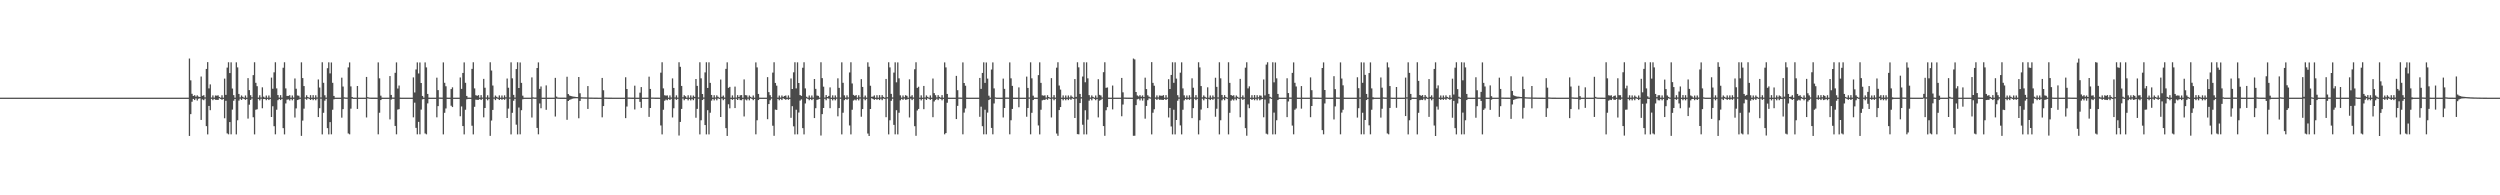 <?xml version="1.0" encoding="UTF-8"?>
<svg xmlns="http://www.w3.org/2000/svg" width="1920" height="150">
  <path d="M0 75.000h1v1.000H0zM1 75.000h1v1.000H1zM2 75.000h1v1.000H2zM3 75.000h1v1.000H3zM4 75.000h1v1.000H4zM5 75.000h1v1.000H5zM6 75.000h1v1.000H6zM7 75.000h1v1.000H7zM8 75.000h1v1.000H8zM9 75.000h1v1.000H9zM10 75.000h1v1.000H10zM11 75.000h1v1.000H11zM12 75.000h1v1.000H12zM13 75.000h1v1.000H13zM14 75.000h1v1.000H14zM15 75.000h1v1.000H15zM16 75.000h1v1.000H16zM17 75.000h1v1.000H17zM18 75.000h1v1.000H18zM19 75.000h1v1.000H19zM20 75.000h1v1.000H20zM21 75.000h1v1.000H21zM22 75.000h1v1.000H22zM23 75.000h1v1.000H23zM24 75.000h1v1.000H24zM25 75.000h1v1.000H25zM26 75.000h1v1.000H26zM27 75.000h1v1.000H27zM28 75.000h1v1.000H28zM29 75.000h1v1.000H29zM30 75.000h1v1.000H30zM31 75.000h1v1.000H31zM32 75.000h1v1.000H32zM33 75.000h1v1.000H33zM34 75.000h1v1.000H34zM35 75.000h1v1.000H35zM36 75.000h1v1.000H36zM37 75.000h1v1.000H37zM38 75.000h1v1.000H38zM39 75.000h1v1.000H39zM40 75.000h1v1.000H40zM41 75.000h1v1.000H41zM42 75.000h1v1.000H42zM43 75.000h1v1.000H43zM44 75.000h1v1.000H44zM45 75.000h1v1.000H45zM46 75.000h1v1.000H46zM47 75.000h1v1.000H47zM48 75.000h1v1.000H48zM49 75.000h1v1.000H49zM50 75.000h1v1.000H50zM51 75.000h1v1.000H51zM52 75.000h1v1.000H52zM53 75.000h1v1.000H53zM54 75.000h1v1.000H54zM55 75.000h1v1.000H55zM56 75.000h1v1.000H56zM57 75.000h1v1.000H57zM58 75.000h1v1.000H58zM59 75.000h1v1.000H59zM60 75.000h1v1.000H60zM61 75.000h1v1.000H61zM62 75.000h1v1.000H62zM63 75.000h1v1.000H63zM64 75.000h1v1.000H64zM65 75.000h1v1.000H65zM66 75.000h1v1.000H66zM67 75.000h1v1.000H67zM68 75.000h1v1.000H68zM69 75.000h1v1.000H69zM70 75.000h1v1.000H70zM71 75.000h1v1.000H71zM72 75.000h1v1.000H72zM73 75.000h1v1.000H73zM74 75.000h1v1.000H74zM75 75.000h1v1.000H75zM76 75.000h1v1.000H76zM77 75.000h1v1.000H77zM78 75.000h1v1.000H78zM79 75.000h1v1.000H79zM80 75.000h1v1.000H80zM81 75.000h1v1.000H81zM82 75.000h1v1.000H82zM83 75.000h1v1.000H83zM84 75.000h1v1.000H84zM85 75.000h1v1.000H85zM86 75.000h1v1.000H86zM87 75.000h1v1.000H87zM88 75.000h1v1.000H88zM89 75.000h1v1.000H89zM90 75.000h1v1.000H90zM91 75.000h1v1.000H91zM92 75.000h1v1.000H92zM93 75.000h1v1.000H93zM94 75.000h1v1.000H94zM95 75.000h1v1.000H95zM96 75.000h1v1.000H96zM97 75.000h1v1.000H97zM98 75.000h1v1.000H98zM99 75.000h1v1.000H99zM100 75.000h1v1.000H100zM101 75.000h1v1.000H101zM102 75.000h1v1.000H102zM103 75.000h1v1.000H103zM104 75.000h1v1.000H104zM105 75.000h1v1.000H105zM106 75.000h1v1.000H106zM107 75.000h1v1.000H107zM108 75.000h1v1.000H108zM109 75.000h1v1.000H109zM110 75.000h1v1.000H110zM111 75.000h1v1.000H111zM112 75.000h1v1.000H112zM113 75.000h1v1.000H113zM114 75.000h1v1.000H114zM115 75.000h1v1.000H115zM116 75.000h1v1.000H116zM117 75.000h1v1.000H117zM118 75.000h1v1.000H118zM119 75.000h1v1.000H119zM120 75.000h1v1.000H120zM121 75.000h1v1.000H121zM122 75.000h1v1.000H122zM123 75.000h1v1.000H123zM124 75.000h1v1.000H124zM125 75.000h1v1.000H125zM126 75.000h1v1.000H126zM127 75.000h1v1.000H127zM128 75.000h1v1.000H128zM129 75.000h1v1.000H129zM130 75.000h1v1.000H130zM131 75.000h1v1.000H131zM132 75.000h1v1.000H132zM133 75.000h1v1.000H133zM134 75.000h1v1.000H134zM135 75.000h1v1.000H135zM136 75.000h1v1.000H136zM137 75.000h1v1.000H137zM138 75.000h1v1.000H138zM139 75.000h1v1.000H139zM140 75.000h1v1.000H140zM141 75.000h1v1.000H141zM142 75.000h1v1.000H142zM143 75.000h1v1.000H143zM144 75.000h1v1.000H144zM145 44.947h1v59.470H145zM146 61.679h1v25.960H146zM147 72.025h1v6.106H147zM148 73.689h1v2.268H148zM149 73.135h1v3.733H149zM150 74.204h1v1.392H150zM151 73.211h1v3.989H151zM152 74.187h1v1.629H152zM153 74.516h1v1.000H153zM154 58.757h1v33.367H154zM155 73.566h1v2.776H155zM156 73.094h1v3.862H156zM157 74.756h1v1.000H157zM158 52.965h1v43.918H158zM159 47.700h1v55.535H159zM160 67.894h1v13.447H160zM161 64.809h1v19.830H161zM162 74.887h1v1.000H162zM163 73.246h1v3.705H163zM164 74.933h1v1.000H164zM165 73.323h1v3.348H165zM166 73.484h1v3.210H166zM167 73.226h1v3.548H167zM168 74.458h1v1.081H168zM169 74.987h1v1.000H169zM170 73.160h1v3.471H170zM171 74.994h1v1.000H171zM172 60.361h1v30.468H172zM173 72.847h1v4.575H173zM174 51.936h1v50.521H174zM175 47.798h1v55.388H175zM176 56.112h1v37.622H176zM177 47.887h1v55.282H177zM178 68.002h1v16.156H178zM179 73.057h1v4.300H179zM180 74.984h1v1.000H180zM181 47.853h1v55.352H181zM182 51.758h1v40.608H182zM183 72.138h1v5.123H183zM184 74.778h1v1.000H184zM185 73.313h1v3.451H185zM186 74.318h1v1.297H186zM187 74.999h1v1.000H187zM188 73.298h1v3.394H188zM189 74.999h1v1.000H189zM190 60.023h1v31.065H190zM191 69.213h1v11.193H191zM192 73.098h1v3.634H192zM193 74.676h1v1.000H193zM194 57.706h1v32.343H194zM195 47.832h1v55.386H195zM196 63.614h1v20.684H196zM197 66.211h1v17.681H197zM198 74.978h1v1.000H198zM199 73.149h1v3.940H199zM200 74.853h1v1.000H200zM201 67.059h1v16.114H201zM202 74.252h1v1.830H202zM203 74.993h1v1.000H203zM204 73.370h1v3.608H204zM205 74.998h1v1.000H205zM206 73.325h1v3.514H206zM207 74.999h1v1.000H207zM208 59.579h1v30.291H208zM209 68.150h1v13.475H209zM210 55.574h1v41.335H210zM211 47.830h1v55.337H211zM212 67.908h1v16.371H212zM213 73.002h1v3.928H213zM214 74.966h1v1.000H214zM215 73.055h1v3.796H215zM216 74.951h1v1.000H216zM217 51.997h1v46.391H217zM218 47.818h1v55.399H218zM219 67.912h1v11.530H219zM220 73.689h1v2.847H220zM221 73.623h1v2.709H221zM222 73.134h1v4.019H222zM223 74.999h1v1.000H223zM224 73.310h1v3.730H224zM225 74.931h1v1.000H225zM226 60.258h1v29.988H226zM227 68.150h1v15.081H227zM228 73.320h1v3.533H228zM229 73.515h1v2.930H229zM230 74.941h1v1.000H230zM231 47.855h1v56.469H231zM232 59.967h1v32.671H232zM233 66.077h1v17.400H233zM234 74.853h1v1.000H234zM235 73.176h1v3.437H235zM236 74.483h1v1.028H236zM237 74.995h1v1.000H237zM238 73.058h1v3.758H238zM239 74.998h1v1.000H239zM240 73.057h1v3.903H240zM241 74.999h1v1.000H241zM242 73.142h1v3.879H242zM243 74.838h1v1.000H243zM244 61.016h1v28.912H244zM245 67.240h1v15.866H245zM246 74.821h1v1.000H246zM247 47.836h1v55.380H247zM248 63.601h1v23.032H248zM249 73.179h1v4.127H249zM250 74.946h1v1.000H250zM251 52.353h1v46.062H251zM252 47.853h1v55.343H252zM253 56.382h1v37.425H253zM254 47.966h1v55.202H254zM255 63.612h1v20.660H255zM256 73.688h1v2.614H256zM257 74.990h1v1.000H257zM258 74.999h1v1.000H258zM259 74.998h1v1.000H259zM260 74.999h1v1.000H260zM261 74.999h1v1.000H261zM262 59.660h1v30.697H262zM263 66.441h1v17.378H263zM264 74.754h1v1.000H264zM265 74.900h1v1.000H265zM266 74.943h1v1.000H266zM267 51.756h1v50.756H267zM268 47.918h1v55.259H268zM269 66.354h1v17.107H269zM270 74.493h1v1.298H270zM271 74.989h1v1.000H271zM272 74.993h1v1.000H272zM273 74.994h1v1.000H273zM274 66.042h1v17.626H274zM275 74.989h1v1.000H275zM276 74.993h1v1.000H276zM277 74.996h1v1.000H277zM278 74.998h1v1.000H278zM279 74.999h1v1.000H279zM280 74.999h1v1.000H280zM281 59.101h1v31.116H281zM282 74.603h1v1.000H282zM283 74.899h1v1.000H283zM284 74.939h1v1.000H284zM285 74.964h1v1.000H285zM286 74.971h1v1.000H286zM287 74.981h1v1.000H287zM288 74.981h1v1.000H288zM289 74.988h1v1.000H289zM290 47.914h1v55.260H290zM291 60.168h1v26.434H291zM292 73.484h1v3.356H292zM293 74.983h1v1.000H293zM294 74.998h1v1.000H294zM295 74.999h1v1.000H295zM296 74.999h1v1.000H296zM297 74.999h1v1.000H297zM298 74.999h1v1.000H298zM299 58.437h1v33.272H299zM300 72.928h1v3.520H300zM301 74.889h1v1.000H301zM302 74.906h1v1.000H302zM303 55.888h1v40.852H303zM304 47.906h1v55.262H304zM305 68.006h1v16.163H305zM306 65.663h1v18.142H306zM307 74.977h1v1.000H307zM308 74.992h1v1.000H308zM309 74.993h1v1.000H309zM310 74.996h1v1.000H310zM311 74.997h1v1.000H311zM312 74.998h1v1.000H312zM313 74.998h1v1.000H313zM314 74.999h1v1.000H314zM315 74.999h1v1.000H315zM316 74.999h1v1.000H316zM317 59.444h1v30.692H317zM318 71.035h1v7.794H318zM319 53.338h1v44.888H319zM320 47.901h1v55.278H320zM321 56.398h1v37.211H321zM322 47.952h1v55.208H322zM323 63.755h1v20.405H323zM324 73.680h1v2.619H324zM325 74.981h1v1.000H325zM326 47.925h1v54.578H326zM327 51.763h1v51.409H327zM328 72.138h1v7.285H328zM329 74.971h1v1.000H329zM330 74.997h1v1.000H330zM331 74.999h1v1.000H331zM332 74.999h1v1.000H332zM333 74.999h1v1.000H333zM334 74.999h1v1.000H334zM335 59.645h1v30.478H335zM336 69.243h1v12.263H336zM337 74.899h1v1.000H337zM338 74.921h1v1.000H338zM339 74.955h1v1.000H339zM340 47.914h1v55.284H340zM341 63.611h1v23.011H341zM342 66.228h1v17.062H342zM343 74.971h1v1.000H343zM344 74.990h1v1.000H344zM345 74.993h1v1.000H345zM346 68.421h1v12.777H346zM347 67.048h1v15.171H347zM348 74.993h1v1.000H348zM349 74.996h1v1.000H349zM350 74.997h1v1.000H350zM351 74.999h1v1.000H351zM352 74.999h1v1.000H352zM353 59.481h1v29.808H353zM354 68.250h1v13.498H354zM355 56.032h1v40.809H355zM356 47.898h1v55.295H356zM357 63.607h1v20.690H357zM358 73.678h1v2.634H358zM359 74.962h1v1.000H359zM360 74.973h1v1.000H360zM361 74.985h1v1.000H361zM362 52.882h1v43.689H362zM363 47.841h1v55.377H363zM364 67.912h1v14.124H364zM365 73.108h1v3.420H365zM366 73.588h1v3.086H366zM367 73.085h1v3.636H367zM368 74.999h1v1.000H368zM369 73.052h1v3.773H369zM370 74.881h1v1.000H370zM371 60.556h1v29.548H371zM372 67.368h1v15.562H372zM373 74.861h1v1.000H373zM374 73.162h1v3.901H374zM375 74.946h1v1.000H375zM376 47.835h1v56.536H376zM377 54.162h1v38.431H377zM378 65.663h1v18.753H378zM379 74.829h1v1.000H379zM380 73.351h1v3.574H380zM381 74.322h1v1.282H381zM382 74.995h1v1.000H382zM383 73.283h1v3.503H383zM384 74.997h1v1.000H384zM385 73.332h1v3.327H385zM386 74.957h1v1.000H386zM387 73.216h1v3.428H387zM388 74.716h1v1.000H388zM389 60.313h1v30.287H389zM390 67.375h1v16.008H390zM391 74.836h1v1.000H391zM392 47.852h1v55.356H392zM393 60.139h1v26.478H393zM394 72.881h1v4.460H394zM395 74.909h1v1.000H395zM396 53.045h1v42.722H396zM397 47.827h1v55.368H397zM398 67.565h1v14.994H398zM399 47.969h1v55.196H399zM400 63.620h1v21.009H400zM401 73.483h1v2.816H401zM402 74.988h1v1.000H402zM403 74.999h1v1.000H403zM404 74.999h1v1.000H404zM405 74.999h1v1.000H405zM406 74.999h1v1.000H406zM407 75.000h1v1.000H407zM408 59.439h1v30.852H408zM409 74.758h1v1.000H409zM410 74.895h1v1.000H410zM411 74.932h1v1.000H411zM412 52.210h1v46.042H412zM413 47.914h1v55.270H413zM414 68.248h1v11.200H414zM415 66.424h1v16.730H415zM416 74.987h1v1.000H416zM417 74.992h1v1.000H417zM418 74.995h1v1.000H418zM419 65.593h1v18.754H419zM420 74.989h1v1.000H420zM421 74.993h1v1.000H421zM422 74.996h1v1.000H422zM423 74.998h1v1.000H423zM424 74.999h1v1.000H424zM425 74.999h1v1.000H425zM426 59.795h1v29.725H426zM427 74.212h1v1.568H427zM428 74.893h1v1.000H428zM429 74.933h1v1.000H429zM430 74.961h1v1.000H430zM431 74.973h1v1.000H431zM432 74.978h1v1.000H432zM433 74.983h1v1.000H433zM434 74.987h1v1.000H434zM435 58.946h1v33.053H435zM436 72.261h1v5.299H436zM437 73.386h1v3.299H437zM438 73.704h1v2.575H438zM439 74.047h1v1.796H439zM440 74.213h1v1.414H440zM441 74.304h1v1.216H441zM442 74.472h1v1.000H442zM443 74.525h1v1.000H443zM444 59.145h1v31.666H444zM445 71.644h1v5.890H445zM446 74.704h1v1.000H446zM447 74.750h1v1.000H447zM448 74.801h1v1.000H448zM449 74.824h1v1.000H449zM450 74.841h1v1.000H450zM451 66.075h1v17.589H451zM452 74.899h1v1.000H452zM453 74.916h1v1.000H453zM454 74.932h1v1.000H454zM455 74.948h1v1.000H455zM456 74.960h1v1.000H456zM457 74.971h1v1.000H457zM458 74.979h1v1.000H458zM459 74.986h1v1.000H459zM460 74.991h1v1.000H460zM461 74.994h1v1.000H461zM462 59.870h1v30.254H462zM463 69.309h1v12.136H463zM464 74.892h1v1.000H464zM465 74.908h1v1.000H465zM466 74.944h1v1.000H466zM467 74.964h1v1.000H467zM468 74.977h1v1.000H468zM469 74.982h1v1.000H469zM470 74.988h1v1.000H470zM471 74.993h1v1.000H471zM472 74.994h1v1.000H472zM473 74.996h1v1.000H473zM474 74.996h1v1.000H474zM475 74.998h1v1.000H475zM476 74.998h1v1.000H476zM477 74.999h1v1.000H477zM478 74.999h1v1.000H478zM479 74.999h1v1.000H479zM480 59.362h1v31.387H480zM481 68.339h1v13.472H481zM482 74.891h1v1.000H482zM483 74.923h1v1.000H483zM484 74.944h1v1.000H484zM485 74.969h1v1.000H485zM486 74.970h1v1.000H486zM487 65.818h1v18.265H487zM488 74.987h1v1.000H488zM489 74.989h1v1.000H489zM490 74.992h1v1.000H490zM491 71.155h1v7.060H491zM492 66.892h1v15.967H492zM493 74.991h1v1.000H493zM494 74.995h1v1.000H494zM495 74.997h1v1.000H495zM496 74.998h1v1.000H496zM497 74.999h1v1.000H497zM498 58.889h1v30.861H498zM499 68.319h1v14.641H499zM500 74.885h1v1.000H500zM501 74.897h1v1.000H501zM502 74.946h1v1.000H502zM503 74.960h1v1.000H503zM504 74.966h1v1.000H504zM505 74.979h1v1.000H505zM506 74.986h1v1.000H506zM507 55.819h1v40.557H507zM508 47.833h1v55.376H508zM509 67.910h1v16.370H509zM510 73.166h1v4.182H510zM511 73.412h1v3.073H511zM512 73.257h1v3.738H512zM513 74.991h1v1.000H513zM514 73.280h1v3.513H514zM515 74.856h1v1.000H515zM516 60.213h1v30.024H516zM517 67.511h1v15.628H517zM518 74.812h1v1.000H518zM519 73.225h1v3.485H519zM520 74.950h1v1.000H520zM521 47.822h1v56.291H521zM522 51.312h1v42.336H522zM523 66.020h1v17.636H523zM524 74.695h1v1.000H524zM525 73.103h1v3.899H525zM526 73.953h1v2.035H526zM527 74.995h1v1.000H527zM528 73.154h1v3.938H528zM529 74.997h1v1.000H529zM530 73.248h1v3.835H530zM531 74.923h1v1.000H531zM532 73.394h1v3.564H532zM533 74.404h1v1.099H533zM534 60.661h1v29.754H534zM535 65.971h1v17.648H535zM536 74.809h1v1.000H536zM537 47.838h1v55.390H537zM538 60.147h1v32.240H538zM539 72.200h1v4.638H539zM540 74.860h1v1.000H540zM541 55.619h1v40.444H541zM542 47.816h1v55.385H542zM543 67.513h1v17.098H543zM544 47.867h1v55.339H544zM545 63.617h1v22.980H545zM546 72.898h1v4.345H546zM547 74.973h1v1.000H547zM548 73.100h1v3.994H548zM549 74.838h1v1.000H549zM550 73.239h1v3.840H550zM551 74.335h1v1.265H551zM552 75.000h1v1.000H552zM553 61.074h1v28.773H553zM554 74.351h1v1.347H554zM555 73.367h1v3.588H555zM556 74.926h1v1.000H556zM557 52.890h1v45.540H557zM558 47.855h1v56.561H558zM559 67.479h1v12.579H559zM560 66.717h1v16.460H560zM561 74.985h1v1.000H561zM562 73.268h1v3.433H562zM563 74.994h1v1.000H563zM564 66.501h1v16.497H564zM565 74.891h1v1.000H565zM566 73.065h1v3.746H566zM567 74.557h1v1.000H567zM568 73.170h1v3.712H568zM569 73.025h1v3.968H569zM570 74.999h1v1.000H570zM571 60.954h1v28.510H571zM572 73.055h1v3.311H572zM573 73.212h1v3.899H573zM574 74.844h1v1.000H574zM575 73.308h1v3.741H575zM576 74.348h1v1.179H576zM577 74.977h1v1.000H577zM578 73.321h1v3.639H578zM579 74.989h1v1.000H579zM580 47.913h1v55.269H580zM581 51.759h1v40.604H581zM582 72.136h1v4.701H582zM583 74.977h1v1.000H583zM584 74.998h1v1.000H584zM585 74.999h1v1.000H585zM586 74.999h1v1.000H586zM587 74.999h1v1.000H587zM588 74.999h1v1.000H588zM589 59.222h1v32.316H589zM590 70.761h1v9.140H590zM591 73.102h1v3.922H591zM592 74.704h1v1.000H592zM593 55.748h1v40.805H593zM594 47.814h1v56.498H594zM595 63.714h1v20.449H595zM596 65.788h1v18.617H596zM597 74.976h1v1.000H597zM598 73.365h1v3.616H598zM599 74.915h1v1.000H599zM600 73.297h1v3.563H600zM601 74.410h1v1.108H601zM602 73.681h1v2.394H602zM603 73.321h1v3.326H603zM604 74.999h1v1.000H604zM605 73.280h1v3.372H605zM606 74.999h1v1.000H606zM607 60.240h1v30.209H607zM608 68.374h1v13.168H608zM609 55.572h1v41.471H609zM610 47.795h1v55.402H610zM611 67.892h1v16.403H611zM612 47.863h1v55.300H612zM613 63.747h1v22.704H613zM614 73.002h1v4.276H614zM615 73.644h1v2.696H615zM616 51.995h1v46.412H616zM617 47.844h1v55.365H617zM618 67.911h1v11.531H618zM619 74.294h1v1.278H619zM620 74.995h1v1.000H620zM621 73.324h1v3.704H621zM622 74.999h1v1.000H622zM623 73.311h1v3.582H623zM624 74.951h1v1.000H624zM625 60.660h1v30.020H625zM626 68.228h1v14.845H626zM627 73.345h1v3.355H627zM628 73.649h1v2.701H628zM629 74.952h1v1.000H629zM630 47.827h1v56.268H630zM631 60.012h1v27.645H631zM632 66.585h1v16.373H632zM633 74.881h1v1.000H633zM634 73.007h1v3.997H634zM635 74.503h1v1.000H635zM636 73.654h1v2.134H636zM637 67.142h1v15.944H637zM638 74.992h1v1.000H638zM639 73.196h1v3.909H639zM640 74.997h1v1.000H640zM641 73.282h1v3.788H641zM642 74.845h1v1.000H642zM643 60.145h1v29.183H643zM644 67.473h1v15.541H644zM645 74.885h1v1.000H645zM646 47.846h1v55.374H646zM647 63.612h1v22.992H647zM648 73.205h1v3.727H648zM649 74.961h1v1.000H649zM650 73.200h1v3.463H650zM651 74.820h1v1.000H651zM652 55.666h1v40.687H652zM653 47.818h1v55.400H653zM654 64.083h1v20.196H654zM655 72.877h1v4.312H655zM656 73.634h1v2.878H656zM657 73.022h1v4.062H657zM658 74.952h1v1.000H658zM659 73.162h1v3.921H659zM660 74.708h1v1.000H660zM661 60.768h1v28.907H661zM662 66.742h1v17.028H662zM663 74.822h1v1.000H663zM664 73.384h1v3.616H664zM665 74.950h1v1.000H665zM666 47.856h1v54.704H666zM667 51.234h1v53.189H667zM668 65.838h1v17.881H668zM669 74.355h1v1.101H669zM670 74.116h1v1.963H670zM671 73.287h1v3.356H671zM672 74.995h1v1.000H672zM673 73.121h1v3.534H673zM674 74.997h1v1.000H674zM675 73.074h1v3.754H675zM676 74.836h1v1.000H676zM677 73.080h1v3.884H677zM678 74.405h1v1.253H678zM679 75.000h1v1.000H679zM680 60.628h1v29.396H680zM681 74.674h1v1.000H681zM682 47.833h1v55.388H682zM683 51.737h1v40.649H683zM684 72.111h1v5.283H684zM685 74.811h1v1.000H685zM686 55.753h1v40.159H686zM687 47.851h1v55.341H687zM688 63.219h1v21.389H688zM689 47.904h1v55.299H689zM690 60.172h1v26.424H690zM691 73.230h1v3.826H691zM692 74.933h1v1.000H692zM693 73.292h1v3.381H693zM694 74.708h1v1.000H694zM695 73.134h1v3.517H695zM696 73.591h1v2.873H696zM697 74.999h1v1.000H697zM698 60.910h1v29.329H698zM699 74.174h1v1.618H699zM700 73.106h1v3.805H700zM701 74.873h1v1.000H701zM702 53.179h1v43.762H702zM703 47.828h1v56.482H703zM704 67.481h1v17.339H704zM705 66.617h1v17.026H705zM706 74.985h1v1.000H706zM707 73.239h1v3.881H707zM708 74.994h1v1.000H708zM709 65.982h1v17.877H709zM710 74.855h1v1.000H710zM711 73.287h1v3.491H711zM712 74.400h1v1.153H712zM713 74.998h1v1.000H713zM714 73.282h1v3.428H714zM715 74.999h1v1.000H715zM716 60.310h1v29.679H716zM717 71.530h1v6.376H717zM718 73.104h1v3.643H718zM719 74.815h1v1.000H719zM720 73.056h1v3.838H720zM721 74.401h1v1.251H721zM722 74.977h1v1.000H722zM723 73.078h1v3.976H723zM724 74.987h1v1.000H724zM725 47.917h1v55.256H725zM726 51.761h1v50.426H726zM727 72.138h1v6.764H727zM728 74.972h1v1.000H728zM729 74.997h1v1.000H729zM730 74.999h1v1.000H730zM731 74.999h1v1.000H731zM732 74.999h1v1.000H732zM733 74.999h1v1.000H733zM734 58.274h1v33.165H734zM735 69.283h1v12.007H735zM736 74.889h1v1.000H736zM737 74.906h1v1.000H737zM738 74.951h1v1.000H738zM739 47.907h1v55.265H739zM740 63.758h1v22.719H740zM741 65.840h1v17.441H741zM742 74.974h1v1.000H742zM743 74.992h1v1.000H743zM744 74.993h1v1.000H744zM745 74.996h1v1.000H745zM746 74.997h1v1.000H746zM747 74.997h1v1.000H747zM748 74.999h1v1.000H748zM749 74.999h1v1.000H749zM750 74.999h1v1.000H750zM751 74.999h1v1.000H751zM752 59.877h1v29.819H752zM753 68.261h1v13.649H753zM754 55.989h1v40.907H754zM755 47.894h1v55.281H755zM756 63.618h1v20.673H756zM757 47.948h1v55.219H757zM758 60.353h1v26.115H758zM759 73.480h1v3.360H759zM760 74.972h1v1.000H760zM761 53.383h1v44.855H761zM762 47.919h1v55.260H762zM763 67.913h1v11.530H763zM764 74.782h1v1.000H764zM765 74.994h1v1.000H765zM766 74.999h1v1.000H766zM767 74.999h1v1.000H767zM768 74.999h1v1.000H768zM769 74.999h1v1.000H769zM770 60.348h1v29.863H770zM771 68.256h1v14.709H771zM772 74.910h1v1.000H772zM773 74.903h1v1.000H773zM774 74.949h1v1.000H774zM775 47.915h1v55.275H775zM776 60.155h1v32.203H776zM777 65.971h1v17.694H777zM778 74.963h1v1.000H778zM779 74.988h1v1.000H779zM780 74.993h1v1.000H780zM781 74.995h1v1.000H781zM782 67.132h1v15.244H782zM783 74.992h1v1.000H783zM784 74.995h1v1.000H784zM785 74.997h1v1.000H785zM786 74.999h1v1.000H786zM787 74.999h1v1.000H787zM788 58.849h1v30.803H788zM789 67.511h1v15.451H789zM790 74.828h1v1.000H790zM791 47.895h1v55.286H791zM792 60.152h1v26.492H792zM793 73.474h1v3.370H793zM794 74.963h1v1.000H794zM795 74.980h1v1.000H795zM796 74.986h1v1.000H796zM797 57.686h1v38.687H797zM798 47.854h1v55.363H798zM799 63.621h1v20.659H799zM800 73.210h1v3.832H800zM801 73.482h1v3.177H801zM802 73.214h1v3.536H802zM803 74.902h1v1.000H803zM804 73.117h1v3.537H804zM805 74.485h1v1.024H805zM806 74.999h1v1.000H806zM807 60.020h1v30.194H807zM808 74.781h1v1.000H808zM809 73.080h1v3.901H809zM810 74.937h1v1.000H810zM811 51.983h1v50.585H811zM812 47.844h1v56.455H812zM813 65.669h1v18.843H813zM814 68.822h1v13.426H814zM815 74.986h1v1.000H815zM816 73.260h1v3.806H816zM817 74.994h1v1.000H817zM818 73.339h1v3.678H818zM819 74.973h1v1.000H819zM820 73.321h1v3.559H820zM821 74.810h1v1.000H821zM822 73.325h1v3.338H822zM823 74.355h1v1.267H823zM824 74.999h1v1.000H824zM825 60.736h1v29.876H825zM826 74.374h1v1.379H826zM827 47.831h1v55.170H827zM828 51.727h1v51.455H828zM829 72.119h1v7.030H829zM830 74.673h1v1.000H830zM831 58.751h1v37.035H831zM832 47.815h1v55.391H832zM833 63.186h1v21.514H833zM834 47.873h1v55.329H834zM835 60.171h1v31.723H835zM836 73.064h1v4.271H836zM837 74.894h1v1.000H837zM838 73.278h1v3.788H838zM839 74.402h1v1.094H839zM840 74.999h1v1.000H840zM841 73.324h1v3.635H841zM842 74.999h1v1.000H842zM843 60.837h1v29.302H843zM844 72.847h1v4.464H844zM845 73.335h1v3.367H845zM846 74.843h1v1.000H846zM847 55.472h1v41.365H847zM848 47.835h1v56.443H848zM849 67.419h1v17.288H849zM850 67.161h1v15.093H850zM851 74.980h1v1.000H851zM852 74.991h1v1.000H852zM853 74.994h1v1.000H853zM854 65.711h1v18.288H854zM855 74.990h1v1.000H855zM856 74.993h1v1.000H856zM857 74.996h1v1.000H857zM858 74.998h1v1.000H858zM859 74.999h1v1.000H859zM860 74.999h1v1.000H860zM861 59.852h1v29.424H861zM862 70.919h1v9.337H862zM863 74.903h1v1.000H863zM864 74.927h1v1.000H864zM865 74.956h1v1.000H865zM866 74.965h1v1.000H866zM867 74.978h1v1.000H867zM868 74.980h1v1.000H868zM869 74.990h1v1.000H869zM870 44.977h1v59.326H870zM871 45.607h1v58.648H871zM872 70.642h1v10.080H872zM873 73.325h1v2.942H873zM874 74.015h1v1.868H874zM875 73.055h1v4.028H875zM876 74.222h1v1.328H876zM877 73.274h1v4.012H877zM878 74.522h1v1.000H878zM879 59.626h1v31.518H879zM880 68.418h1v12.933H880zM881 73.141h1v3.808H881zM882 74.238h1v1.340H882zM883 74.781h1v1.000H883zM884 47.742h1v55.487H884zM885 63.640h1v22.932H885zM886 65.833h1v18.073H886zM887 74.870h1v1.000H887zM888 73.241h1v3.509H888zM889 74.815h1v1.000H889zM890 73.298h1v3.358H890zM891 73.485h1v3.070H891zM892 73.581h1v3.099H892zM893 73.085h1v3.651H893zM894 74.985h1v1.000H894zM895 73.080h1v3.709H895zM896 74.941h1v1.000H896zM897 60.827h1v29.380H897zM898 68.334h1v14.543H898zM899 57.555h1v39.566H899zM900 47.818h1v55.380H900zM901 63.604h1v20.696H901zM902 47.865h1v55.333H902zM903 60.358h1v31.782H903zM904 73.129h1v4.210H904zM905 74.831h1v1.000H905zM906 55.800h1v40.527H906zM907 47.865h1v55.343H907zM908 67.915h1v16.362H908zM909 73.229h1v3.896H909zM910 74.993h1v1.000H910zM911 73.342h1v3.308H911zM912 74.999h1v1.000H912zM913 73.178h1v3.509H913zM914 74.850h1v1.000H914zM915 60.172h1v30.569H915zM916 67.388h1v15.641H916zM917 74.837h1v1.000H917zM918 73.067h1v3.839H918zM919 74.938h1v1.000H919zM920 47.813h1v55.416H920zM921 51.757h1v40.610H921zM922 66.116h1v18.020H922zM923 74.758h1v1.000H923zM924 73.250h1v3.829H924zM925 74.323h1v1.284H925zM926 74.995h1v1.000H926zM927 67.050h1v15.921H927zM928 74.990h1v1.000H928zM929 73.336h1v3.495H929zM930 74.933h1v1.000H930zM931 73.314h1v3.339H931zM932 74.708h1v1.000H932zM933 59.696h1v29.973H933zM934 66.731h1v16.759H934zM935 74.801h1v1.000H935zM936 47.828h1v55.373H936zM937 60.147h1v32.232H937zM938 72.905h1v4.169H938zM939 74.867h1v1.000H939zM940 73.060h1v3.952H940zM941 74.433h1v1.027H941zM942 74.992h1v1.000H942zM943 47.827h1v55.387H943zM944 63.622h1v22.985H944zM945 72.977h1v4.355H945zM946 73.559h1v2.767H946zM947 73.162h1v4.003H947zM948 74.847h1v1.000H948zM949 73.330h1v3.700H949zM950 74.362h1v1.168H950zM951 74.999h1v1.000H951zM952 60.595h1v29.462H952zM953 74.668h1v1.000H953zM954 73.287h1v3.415H954zM955 74.930h1v1.000H955zM956 51.944h1v46.465H956zM957 47.832h1v56.392H957zM958 67.915h1v12.302H958zM959 66.297h1v16.802H959zM960 74.984h1v1.000H960zM961 73.104h1v3.669H961zM962 74.995h1v1.000H962zM963 73.035h1v3.946H963zM964 74.933h1v1.000H964zM965 73.105h1v3.954H965zM966 74.701h1v1.000H966zM967 73.248h1v3.800H967zM968 73.478h1v2.934H968zM969 74.999h1v1.000H969zM970 61.031h1v29.042H970zM971 73.266h1v3.165H971zM972 49.610h1v53.029H972zM973 47.843h1v55.378H973zM974 72.118h1v7.345H974zM975 74.373h1v1.191H975zM976 74.975h1v1.000H976zM977 47.824h1v55.378H977zM978 63.212h1v23.254H978zM979 47.965h1v55.203H979zM980 60.173h1v32.185H980zM981 72.137h1v4.700H981zM982 74.978h1v1.000H982zM983 74.998h1v1.000H983zM984 74.998h1v1.000H984zM985 74.999h1v1.000H985zM986 74.999h1v1.000H986zM987 74.999h1v1.000H987zM988 60.124h1v29.835H988zM989 71.482h1v6.442H989zM990 74.880h1v1.000H990zM991 74.906h1v1.000H991zM992 55.950h1v40.500H992zM993 47.915h1v55.277H993zM994 63.616h1v20.666H994zM995 66.419h1v16.876H995zM996 74.975h1v1.000H996zM997 74.993h1v1.000H997zM998 74.994h1v1.000H998zM999 66.094h1v17.338H999zM1000 74.973h1v1.000H1000zM1001 74.993h1v1.000H1001zM1002 74.996h1v1.000H1002zM1003 74.997h1v1.000H1003zM1004 74.999h1v1.000H1004zM1005 74.999h1v1.000H1005zM1006 59.432h1v30.557H1006zM1007 69.272h1v12.148H1007zM1008 74.893h1v1.000H1008zM1009 74.913h1v1.000H1009zM1010 74.961h1v1.000H1010zM1011 74.956h1v1.000H1011zM1012 74.974h1v1.000H1012zM1013 74.984h1v1.000H1013zM1014 74.990h1v1.000H1014zM1015 52.210h1v47.713H1015zM1016 47.917h1v55.257H1016zM1017 69.134h1v10.310H1017zM1018 74.939h1v1.000H1018zM1019 74.995h1v1.000H1019zM1020 74.999h1v1.000H1020zM1021 74.999h1v1.000H1021zM1022 74.999h1v1.000H1022zM1023 74.999h1v1.000H1023zM1024 58.542h1v33.217H1024zM1025 68.458h1v13.270H1025zM1026 74.872h1v1.000H1026zM1027 74.918h1v1.000H1027zM1028 74.942h1v1.000H1028zM1029 47.899h1v55.259H1029zM1030 60.330h1v26.136H1030zM1031 65.514h1v18.772H1031zM1032 74.973h1v1.000H1032zM1033 74.989h1v1.000H1033zM1034 74.994h1v1.000H1034zM1035 74.996h1v1.000H1035zM1036 74.996h1v1.000H1036zM1037 74.997h1v1.000H1037zM1038 74.998h1v1.000H1038zM1039 74.999h1v1.000H1039zM1040 74.999h1v1.000H1040zM1041 74.999h1v1.000H1041zM1042 59.340h1v30.956H1042zM1043 67.716h1v15.382H1043zM1044 74.869h1v1.000H1044zM1045 47.882h1v55.292H1045zM1046 63.601h1v22.998H1046zM1047 47.960h1v55.197H1047zM1048 57.521h1v34.614H1048zM1049 72.152h1v4.681H1049zM1050 74.969h1v1.000H1050zM1051 56.113h1v40.131H1051zM1052 47.926h1v55.248H1052zM1053 67.913h1v16.364H1053zM1054 74.696h1v1.605H1054zM1055 74.991h1v1.000H1055zM1056 74.999h1v1.000H1056zM1057 74.999h1v1.000H1057zM1058 74.999h1v1.000H1058zM1059 74.999h1v1.000H1059zM1060 59.492h1v30.832H1060zM1061 67.351h1v16.153H1061zM1062 74.787h1v1.000H1062zM1063 74.904h1v1.000H1063zM1064 74.943h1v1.000H1064zM1065 47.921h1v54.578H1065zM1066 51.755h1v51.431H1066zM1067 66.095h1v16.806H1067zM1068 74.952h1v1.000H1068zM1069 74.989h1v1.000H1069zM1070 74.993h1v1.000H1070zM1071 74.995h1v1.000H1071zM1072 66.837h1v15.964H1072zM1073 74.991h1v1.000H1073zM1074 74.994h1v1.000H1074zM1075 74.997h1v1.000H1075zM1076 74.998h1v1.000H1076zM1077 74.999h1v1.000H1077zM1078 74.999h1v1.000H1078zM1079 59.619h1v29.542H1079zM1080 74.747h1v1.000H1080zM1081 47.891h1v55.312H1081zM1082 55.943h1v36.440H1082zM1083 72.116h1v4.735H1083zM1084 74.953h1v1.000H1084zM1085 74.978h1v1.000H1085zM1086 74.985h1v1.000H1086zM1087 74.989h1v1.000H1087zM1088 47.833h1v55.383H1088zM1089 62.111h1v24.497H1089zM1090 72.958h1v3.974H1090zM1091 73.646h1v2.969H1091zM1092 73.014h1v3.838H1092zM1093 74.706h1v1.000H1093zM1094 73.033h1v3.953H1094zM1095 74.295h1v1.367H1095zM1096 74.999h1v1.000H1096zM1097 60.737h1v29.030H1097zM1098 74.395h1v1.387H1098zM1099 73.224h1v3.842H1099zM1100 74.895h1v1.000H1100zM1101 52.938h1v43.471H1101zM1102 47.850h1v56.580H1102zM1103 67.913h1v13.911H1103zM1104 65.608h1v18.563H1104zM1105 74.979h1v1.000H1105zM1106 73.317h1v3.436H1106zM1107 74.994h1v1.000H1107zM1108 73.296h1v3.399H1108zM1109 74.868h1v1.000H1109zM1110 73.210h1v3.442H1110zM1111 74.436h1v1.163H1111zM1112 74.999h1v1.000H1112zM1113 73.117h1v3.592H1113zM1114 74.999h1v1.000H1114zM1115 60.406h1v30.032H1115zM1116 72.609h1v4.874H1116zM1117 51.972h1v46.437H1117zM1118 47.828h1v55.393H1118zM1119 68.460h1v11.003H1119zM1120 74.310h1v1.298H1120zM1121 74.975h1v1.000H1121zM1122 47.838h1v55.359H1122zM1123 61.713h1v24.748H1123zM1124 47.960h1v55.213H1124zM1125 51.768h1v40.593H1125zM1126 72.135h1v4.707H1126zM1127 74.978h1v1.000H1127zM1128 74.997h1v1.000H1128zM1129 74.999h1v1.000H1129zM1130 74.998h1v1.000H1130zM1131 74.999h1v1.000H1131zM1132 74.999h1v1.000H1132zM1133 59.348h1v31.047H1133zM1134 69.328h1v12.226H1134zM1135 74.899h1v1.000H1135zM1136 74.910h1v1.000H1136zM1137 70.576h1v6.944H1137zM1138 47.913h1v55.280H1138zM1139 63.619h1v20.760H1139zM1140 66.387h1v16.884H1140zM1141 74.975h1v1.000H1141zM1142 74.991h1v1.000H1142zM1143 74.994h1v1.000H1143zM1144 65.587h1v18.774H1144zM1145 73.906h1v2.655H1145zM1146 74.993h1v1.000H1146zM1147 74.996h1v1.000H1147zM1148 74.997h1v1.000H1148zM1149 74.999h1v1.000H1149zM1150 74.999h1v1.000H1150zM1151 59.642h1v30.087H1151zM1152 68.314h1v13.231H1152zM1153 74.893h1v1.000H1153zM1154 74.908h1v1.000H1154zM1155 74.953h1v1.000H1155zM1156 74.963h1v1.000H1156zM1157 74.975h1v1.000H1157zM1158 74.982h1v1.000H1158zM1159 74.987h1v1.000H1159zM1160 58.597h1v32.684H1160zM1161 69.839h1v10.390H1161zM1162 73.148h1v3.536H1162zM1163 73.655h1v2.621H1163zM1164 74.014h1v1.903H1164zM1165 74.179h1v1.523H1165zM1166 74.243h1v1.336H1166zM1167 74.422h1v1.053H1167zM1168 74.512h1v1.000H1168zM1169 58.826h1v32.261H1169zM1170 68.379h1v14.425H1170zM1171 74.659h1v1.000H1171zM1172 74.747h1v1.000H1172zM1173 74.781h1v1.000H1173zM1174 74.819h1v1.000H1174zM1175 74.837h1v1.000H1175zM1176 66.038h1v17.177H1176zM1177 74.887h1v1.000H1177zM1178 74.913h1v1.000H1178zM1179 74.921h1v1.000H1179zM1180 74.937h1v1.000H1180zM1181 74.956h1v1.000H1181zM1182 74.968h1v1.000H1182zM1183 74.977h1v1.000H1183zM1184 74.983h1v1.000H1184zM1185 74.989h1v1.000H1185zM1186 74.993h1v1.000H1186zM1187 60.039h1v29.741H1187zM1188 67.342h1v15.800H1188zM1189 74.827h1v1.000H1189zM1190 74.900h1v1.000H1190zM1191 74.944h1v1.000H1191zM1192 74.962h1v1.000H1192zM1193 74.969h1v1.000H1193zM1194 74.980h1v1.000H1194zM1195 74.984h1v1.000H1195zM1196 74.992h1v1.000H1196zM1197 74.993h1v1.000H1197zM1198 74.996h1v1.000H1198zM1199 74.997h1v1.000H1199zM1200 74.998h1v1.000H1200zM1201 74.998h1v1.000H1201zM1202 74.999h1v1.000H1202zM1203 74.999h1v1.000H1203zM1204 74.999h1v1.000H1204zM1205 59.450h1v31.257H1205zM1206 66.462h1v17.292H1206zM1207 74.785h1v1.000H1207zM1208 74.876h1v1.000H1208zM1209 74.941h1v1.000H1209zM1210 74.966h1v1.000H1210zM1211 74.965h1v1.000H1211zM1212 65.845h1v18.163H1212zM1213 73.901h1v2.665H1213zM1214 74.987h1v1.000H1214zM1215 74.993h1v1.000H1215zM1216 74.995h1v1.000H1216zM1217 67.053h1v15.769H1217zM1218 74.991h1v1.000H1218zM1219 74.994h1v1.000H1219zM1220 74.997h1v1.000H1220zM1221 74.998h1v1.000H1221zM1222 74.999h1v1.000H1222zM1223 74.999h1v1.000H1223zM1224 58.994h1v30.793H1224zM1225 74.377h1v1.238H1225zM1226 74.893h1v1.000H1226zM1227 74.944h1v1.000H1227zM1228 74.955h1v1.000H1228zM1229 74.973h1v1.000H1229zM1230 74.977h1v1.000H1230zM1231 74.984h1v1.000H1231zM1232 74.990h1v1.000H1232zM1233 47.844h1v55.367H1233zM1234 60.172h1v26.429H1234zM1235 73.181h1v4.107H1235zM1236 73.406h1v3.200H1236zM1237 73.224h1v3.607H1237zM1238 74.659h1v1.000H1238zM1239 73.670h1v2.906H1239zM1240 73.296h1v3.398H1240zM1241 74.999h1v1.000H1241zM1242 60.111h1v30.174H1242zM1243 73.136h1v3.284H1243zM1244 73.129h1v3.579H1244zM1245 74.853h1v1.000H1245zM1246 55.524h1v41.299H1246zM1247 47.824h1v56.301H1247zM1248 67.904h1v16.372H1248zM1249 65.815h1v18.358H1249zM1250 74.981h1v1.000H1250zM1251 73.180h1v3.879H1251zM1252 74.993h1v1.000H1252zM1253 73.254h1v3.830H1253zM1254 74.846h1v1.000H1254zM1255 73.346h1v3.659H1255zM1256 74.319h1v1.292H1256zM1257 74.999h1v1.000H1257zM1258 73.339h1v3.493H1258zM1259 74.999h1v1.000H1259zM1260 60.513h1v30.032H1260zM1261 70.888h1v8.823H1261zM1262 52.894h1v45.478H1262zM1263 47.830h1v55.412H1263zM1264 67.902h1v11.548H1264zM1265 73.970h1v1.958H1265zM1266 74.970h1v1.000H1266zM1267 47.813h1v55.380H1267zM1268 60.360h1v26.096H1268zM1269 47.867h1v54.650H1269zM1270 51.773h1v51.429H1270zM1271 72.136h1v7.303H1271zM1272 74.600h1v1.000H1272zM1273 73.170h1v3.813H1273zM1274 73.123h1v3.979H1274zM1275 74.999h1v1.000H1275zM1276 73.256h1v3.818H1276zM1277 74.999h1v1.000H1277zM1278 61.128h1v28.762H1278zM1279 68.420h1v13.154H1279zM1280 73.337h1v3.541H1280zM1281 74.375h1v1.180H1281zM1282 74.954h1v1.000H1282zM1283 47.850h1v56.474H1283zM1284 63.064h1v23.595H1284zM1285 66.869h1v16.063H1285zM1286 74.974h1v1.000H1286zM1287 73.122h1v3.554H1287zM1288 74.842h1v1.000H1288zM1289 70.311h1v9.161H1289zM1290 66.387h1v16.756H1290zM1291 74.992h1v1.000H1291zM1292 73.036h1v3.947H1292zM1293 74.997h1v1.000H1293zM1294 73.088h1v3.990H1294zM1295 74.954h1v1.000H1295zM1296 61.038h1v28.125H1296zM1297 68.261h1v14.365H1297zM1298 73.315h1v3.789H1298zM1299 73.962h1v2.079H1299zM1300 74.952h1v1.000H1300zM1301 73.358h1v3.593H1301zM1302 74.976h1v1.000H1302zM1303 73.300h1v3.485H1303zM1304 74.916h1v1.000H1304zM1305 53.352h1v43.433H1305zM1306 47.920h1v55.259H1306zM1307 67.913h1v15.918H1307zM1308 74.757h1v1.000H1308zM1309 74.993h1v1.000H1309zM1310 74.999h1v1.000H1310zM1311 74.999h1v1.000H1311zM1312 74.999h1v1.000H1312zM1313 74.999h1v1.000H1313zM1314 59.355h1v31.947H1314zM1315 67.241h1v15.638H1315zM1316 74.879h1v1.000H1316zM1317 73.209h1v3.856H1317zM1318 74.944h1v1.000H1318zM1319 47.838h1v56.554H1319zM1320 51.349h1v41.026H1320zM1321 65.822h1v18.326H1321zM1322 74.812h1v1.000H1322zM1323 73.334h1v3.500H1323zM1324 74.333h1v1.261H1324zM1325 74.995h1v1.000H1325zM1326 73.285h1v3.396H1326zM1327 74.998h1v1.000H1327zM1328 73.273h1v3.388H1328zM1329 74.946h1v1.000H1329zM1330 73.147h1v3.479H1330zM1331 74.719h1v1.000H1331zM1332 60.248h1v30.107H1332zM1333 67.008h1v16.438H1333zM1334 74.754h1v1.000H1334zM1335 47.806h1v55.395H1335zM1336 60.144h1v26.475H1336zM1337 47.847h1v54.663H1337zM1338 51.935h1v51.264H1338zM1339 72.150h1v7.232H1339zM1340 73.529h1v2.817H1340zM1341 72.910h1v3.746H1341zM1342 47.840h1v55.369H1342zM1343 63.618h1v22.809H1343zM1344 73.184h1v4.115H1344zM1345 74.986h1v1.000H1345zM1346 73.305h1v3.588H1346zM1347 74.853h1v1.000H1347zM1348 73.302h1v3.376H1348zM1349 74.419h1v1.133H1349zM1350 74.999h1v1.000H1350zM1351 60.600h1v30.170H1351zM1352 74.728h1v1.000H1352zM1353 73.184h1v3.511H1353zM1354 74.940h1v1.000H1354zM1355 51.975h1v46.396H1355zM1356 47.817h1v56.250H1356zM1357 67.421h1v12.127H1357zM1358 66.359h1v17.230H1358zM1359 74.985h1v1.000H1359zM1360 73.075h1v4.018H1360zM1361 74.995h1v1.000H1361zM1362 67.161h1v15.958H1362zM1363 74.958h1v1.000H1363zM1364 73.274h1v3.797H1364zM1365 74.729h1v1.000H1365zM1366 73.306h1v3.664H1366zM1367 73.952h1v2.035H1367zM1368 74.999h1v1.000H1368zM1369 59.958h1v29.535H1369zM1370 74.222h1v1.580H1370zM1371 47.838h1v54.830H1371zM1372 51.732h1v51.466H1372zM1373 72.122h1v7.343H1373zM1374 74.482h1v1.000H1374zM1375 74.190h1v1.873H1375zM1376 73.101h1v3.644H1376zM1377 74.990h1v1.000H1377zM1378 47.820h1v55.392H1378zM1379 60.174h1v32.188H1379zM1380 72.137h1v5.168H1380zM1381 73.614h1v2.965H1381zM1382 73.103h1v4.040H1382zM1383 74.379h1v1.237H1383zM1384 74.999h1v1.000H1384zM1385 73.256h1v3.819H1385zM1386 74.999h1v1.000H1386zM1387 60.563h1v29.338H1387zM1388 71.627h1v6.333H1388zM1389 73.282h1v3.561H1389zM1390 74.787h1v1.000H1390zM1391 55.518h1v41.314H1391zM1392 47.837h1v56.560H1392zM1393 64.214h1v20.077H1393zM1394 66.201h1v17.208H1394zM1395 74.982h1v1.000H1395zM1396 73.159h1v3.459H1396zM1397 74.948h1v1.000H1397zM1398 73.054h1v3.792H1398zM1399 74.701h1v1.000H1399zM1400 73.048h1v3.835H1400zM1401 73.662h1v2.880H1401zM1402 74.999h1v1.000H1402zM1403 73.103h1v3.873H1403zM1404 74.999h1v1.000H1404zM1405 60.684h1v29.257H1405zM1406 69.308h1v12.160H1406zM1407 52.995h1v43.610H1407zM1408 47.818h1v55.383H1408zM1409 67.897h1v16.344H1409zM1410 73.150h1v4.226H1410zM1411 74.972h1v1.000H1411zM1412 47.850h1v55.343H1412zM1413 60.362h1v31.791H1413zM1414 52.060h1v50.463H1414zM1415 47.890h1v55.311H1415zM1416 72.137h1v7.303H1416zM1417 74.455h1v1.088H1417zM1418 74.996h1v1.000H1418zM1419 73.149h1v3.496H1419zM1420 74.999h1v1.000H1420zM1421 73.056h1v3.764H1421zM1422 74.977h1v1.000H1422zM1423 61.048h1v29.003H1423zM1424 68.582h1v13.130H1424zM1425 73.201h1v3.807H1425zM1426 74.384h1v1.207H1426zM1427 74.959h1v1.000H1427zM1428 47.839h1v56.556H1428zM1429 59.984h1v26.680H1429zM1430 66.593h1v16.960H1430zM1431 74.941h1v1.000H1431zM1432 73.281h1v3.723H1432zM1433 74.709h1v1.000H1433zM1434 70.562h1v9.157H1434zM1435 66.074h1v17.640H1435zM1436 74.990h1v1.000H1436zM1437 73.318h1v3.352H1437zM1438 74.997h1v1.000H1438zM1439 73.169h1v3.523H1439zM1440 74.899h1v1.000H1440zM1441 60.277h1v29.686H1441zM1442 68.220h1v14.773H1442zM1443 74.239h1v1.293H1443zM1444 73.053h1v3.866H1444zM1445 74.955h1v1.000H1445zM1446 73.094h1v3.934H1446zM1447 74.970h1v1.000H1447zM1448 73.177h1v3.912H1448zM1449 74.841h1v1.000H1449zM1450 55.953h1v40.920H1450zM1451 47.917h1v55.260H1451zM1452 67.914h1v16.366H1452zM1453 74.758h1v1.545H1453zM1454 74.992h1v1.000H1454zM1455 74.999h1v1.000H1455zM1456 74.999h1v1.000H1456zM1457 74.999h1v1.000H1457zM1458 74.999h1v1.000H1458zM1459 58.133h1v33.529H1459zM1460 67.186h1v15.737H1460zM1461 74.856h1v1.000H1461zM1462 74.896h1v1.000H1462zM1463 74.935h1v1.000H1463zM1464 47.914h1v55.238H1464zM1465 51.907h1v49.817H1465zM1466 65.772h1v17.676H1466zM1467 74.956h1v1.000H1467zM1468 74.985h1v1.000H1468zM1469 74.993h1v1.000H1469zM1470 74.995h1v1.000H1470zM1471 74.995h1v1.000H1471zM1472 74.997h1v1.000H1472zM1473 74.998h1v1.000H1473zM1474 74.999h1v1.000H1474zM1475 74.999h1v1.000H1475zM1476 74.999h1v1.000H1476zM1477 72.072h1v3.489H1477zM1478 59.756h1v30.211H1478zM1479 74.765h1v1.000H1479zM1480 47.889h1v55.335H1480zM1481 60.156h1v32.215H1481zM1482 52.320h1v50.168H1482zM1483 47.946h1v55.222H1483zM1484 71.815h1v7.568H1484zM1485 74.930h1v1.000H1485zM1486 74.989h1v1.000H1486zM1487 47.921h1v55.263H1487zM1488 63.619h1v22.988H1488zM1489 73.484h1v3.276H1489zM1490 74.986h1v1.000H1490zM1491 74.999h1v1.000H1491zM1492 74.999h1v1.000H1492zM1493 74.999h1v1.000H1493zM1494 74.999h1v1.000H1494zM1495 74.999h1v1.000H1495zM1496 60.010h1v29.823H1496zM1497 74.363h1v1.244H1497zM1498 74.880h1v1.000H1498zM1499 74.935h1v1.000H1499zM1500 53.338h1v44.910H1500zM1501 47.906h1v55.283H1501zM1502 67.910h1v11.538H1502zM1503 66.226h1v17.315H1503zM1504 74.984h1v1.000H1504zM1505 74.992h1v1.000H1505zM1506 74.994h1v1.000H1506zM1507 67.103h1v14.792H1507zM1508 74.989h1v1.000H1508zM1509 74.993h1v1.000H1509zM1510 74.997h1v1.000H1510zM1511 74.998h1v1.000H1511zM1512 74.999h1v1.000H1512zM1513 74.999h1v1.000H1513zM1514 59.212h1v30.219H1514zM1515 72.977h1v4.040H1515zM1516 52.191h1v50.397H1516zM1517 47.844h1v55.318H1517zM1518 71.468h1v7.989H1518zM1519 74.914h1v1.000H1519zM1520 74.975h1v1.000H1520zM1521 74.982h1v1.000H1521zM1522 74.990h1v1.000H1522zM1523 47.841h1v55.376H1523zM1524 51.759h1v40.606H1524zM1525 72.137h1v4.700H1525zM1526 73.489h1v3.197H1526zM1527 73.068h1v3.641H1527zM1528 74.409h1v1.217H1528zM1529 74.999h1v1.000H1529zM1530 73.046h1v3.807H1530zM1531 75.000h1v1.000H1531zM1532 60.041h1v30.141H1532zM1533 70.862h1v9.237H1533zM1534 73.122h1v3.869H1534zM1535 74.702h1v1.000H1535zM1536 57.676h1v38.857H1536zM1537 47.838h1v56.515H1537zM1538 63.568h1v20.724H1538zM1539 65.646h1v18.880H1539zM1540 74.975h1v1.000H1540zM1541 73.358h1v3.640H1541zM1542 74.914h1v1.000H1542zM1543 73.302h1v3.594H1543zM1544 74.408h1v1.132H1544zM1545 74.997h1v1.000H1545zM1546 73.319h1v3.352H1546zM1547 74.999h1v1.000H1547zM1548 73.307h1v3.347H1548zM1549 74.999h1v1.000H1549zM1550 60.709h1v29.922H1550zM1551 68.382h1v13.123H1551zM1552 55.613h1v40.871H1552zM1553 47.811h1v55.391H1553zM1554 67.914h1v16.385H1554zM1555 72.865h1v4.403H1555zM1556 74.968h1v1.000H1556zM1557 47.815h1v55.386H1557zM1558 51.918h1v40.231H1558zM1559 52.107h1v46.213H1559zM1560 47.881h1v55.313H1560zM1561 67.909h1v11.529H1561zM1562 74.287h1v1.374H1562zM1563 74.995h1v1.000H1563zM1564 73.319h1v3.637H1564zM1565 74.999h1v1.000H1565zM1566 73.303h1v3.474H1566zM1567 74.932h1v1.000H1567zM1568 60.636h1v29.613H1568zM1569 68.327h1v14.837H1569zM1570 73.257h1v3.426H1570zM1571 73.600h1v2.801H1571zM1572 74.956h1v1.000H1572zM1573 47.822h1v56.297H1573zM1574 59.966h1v31.756H1574zM1575 66.930h1v15.980H1575zM1576 74.880h1v1.000H1576zM1577 74.992h1v1.000H1577zM1578 74.993h1v1.000H1578zM1579 74.995h1v1.000H1579zM1580 65.599h1v18.705H1580zM1581 74.992h1v1.000H1581zM1582 74.995h1v1.000H1582zM1583 74.997h1v1.000H1583zM1584 74.998h1v1.000H1584zM1585 74.999h1v1.000H1585zM1586 59.599h1v29.922H1586zM1587 67.438h1v15.750H1587zM1588 74.887h1v1.000H1588zM1589 74.907h1v1.000H1589zM1590 74.942h1v1.000H1590zM1591 74.963h1v1.000H1591zM1592 74.975h1v1.000H1592zM1593 74.979h1v1.000H1593zM1594 74.987h1v1.000H1594zM1595 48.073h1v50.844H1595zM1596 45.006h1v59.283H1596zM1597 61.577h1v24.174H1597zM1598 72.526h1v4.745H1598zM1599 73.939h1v2.021H1599zM1600 73.048h1v4.078H1600zM1601 74.221h1v1.351H1601zM1602 73.297h1v4.000H1602zM1603 74.499h1v1.000H1603zM1604 59.908h1v31.161H1604zM1605 66.395h1v17.228H1605zM1606 73.433h1v2.833H1606zM1607 73.216h1v3.684H1607zM1608 74.783h1v1.000H1608zM1609 47.732h1v54.864H1609zM1610 48.054h1v55.209H1610zM1611 65.969h1v17.771H1611zM1612 74.332h1v1.439H1612zM1613 74.899h1v1.000H1613zM1614 73.265h1v3.445H1614zM1615 74.934h1v1.000H1615zM1616 73.168h1v3.456H1616zM1617 73.640h1v2.994H1617zM1618 73.013h1v3.850H1618zM1619 74.826h1v1.000H1619zM1620 73.070h1v3.875H1620zM1621 74.402h1v1.254H1621zM1622 74.994h1v1.000H1622zM1623 60.990h1v28.900H1623zM1624 74.612h1v1.000H1624zM1625 47.832h1v55.366H1625zM1626 51.729h1v40.638H1626zM1627 52.068h1v46.266H1627zM1628 47.886h1v55.300H1628zM1629 67.999h1v11.383H1629zM1630 74.286h1v1.417H1630zM1631 74.991h1v1.000H1631zM1632 47.852h1v55.368H1632zM1633 60.175h1v26.433H1633zM1634 73.209h1v3.729H1634zM1635 74.921h1v1.000H1635zM1636 73.218h1v3.424H1636zM1637 74.716h1v1.000H1637zM1638 73.073h1v3.675H1638zM1639 73.615h1v2.888H1639zM1640 74.999h1v1.000H1640zM1641 60.236h1v30.361H1641zM1642 73.262h1v3.038H1642zM1643 73.100h1v3.921H1643zM1644 74.853h1v1.000H1644zM1645 55.805h1v40.713H1645zM1646 47.829h1v55.372H1646zM1647 67.909h1v16.375H1647zM1648 66.091h1v18.021H1648zM1649 74.983h1v1.000H1649zM1650 73.348h1v3.652H1650zM1651 74.993h1v1.000H1651zM1652 67.111h1v15.699H1652zM1653 74.853h1v1.000H1653zM1654 73.337h1v3.291H1654zM1655 74.432h1v1.116H1655zM1656 74.998h1v1.000H1656zM1657 73.273h1v3.392H1657zM1658 74.999h1v1.000H1658zM1659 59.621h1v30.059H1659zM1660 71.613h1v6.263H1660zM1661 51.905h1v46.471H1661zM1662 47.809h1v55.424H1662zM1663 67.910h1v11.547H1663zM1664 74.382h1v1.274H1664zM1665 74.973h1v1.000H1665zM1666 73.069h1v3.931H1666zM1667 74.991h1v1.000H1667zM1668 47.828h1v54.724H1668zM1669 51.759h1v51.450H1669zM1670 72.138h1v7.172H1670zM1671 73.472h1v2.926H1671zM1672 73.263h1v3.830H1672zM1673 73.402h1v2.912H1673zM1674 74.999h1v1.000H1674zM1675 73.297h1v3.605H1675zM1676 74.999h1v1.000H1676zM1677 60.478h1v29.732H1677zM1678 69.316h1v12.204H1678zM1679 73.321h1v3.399H1679zM1680 74.460h1v1.099H1680zM1681 74.961h1v1.000H1681zM1682 47.824h1v56.361H1682zM1683 63.541h1v23.119H1683zM1684 66.171h1v17.078H1684zM1685 74.972h1v1.000H1685zM1686 73.070h1v3.879H1686zM1687 74.833h1v1.000H1687zM1688 73.096h1v3.972H1688zM1689 74.393h1v1.250H1689zM1690 74.998h1v1.000H1690zM1691 73.209h1v3.884H1691zM1692 74.999h1v1.000H1692zM1693 73.336h1v3.675H1693zM1694 74.961h1v1.000H1694zM1695 60.850h1v29.426H1695zM1696 68.368h1v13.725H1696zM1697 55.654h1v40.812H1697zM1698 47.847h1v55.366H1698zM1699 63.618h1v20.668H1699zM1700 73.199h1v3.766H1700zM1701 74.968h1v1.000H1701zM1702 47.825h1v54.722H1702zM1703 51.924h1v51.268H1703zM1704 53.609h1v41.261H1704zM1705 47.965h1v55.202H1705zM1706 67.906h1v11.869H1706zM1707 74.757h1v1.000H1707zM1708 74.994h1v1.000H1708zM1709 74.999h1v1.000H1709zM1710 74.999h1v1.000H1710zM1711 74.999h1v1.000H1711zM1712 74.999h1v1.000H1712zM1713 60.330h1v29.264H1713zM1714 68.231h1v15.011H1714zM1715 74.886h1v1.000H1715zM1716 74.928h1v1.000H1716zM1717 74.941h1v1.000H1717zM1718 47.923h1v55.244H1718zM1719 60.154h1v32.220H1719zM1720 66.619h1v16.595H1720zM1721 74.967h1v1.000H1721zM1722 74.991h1v1.000H1722zM1723 74.994h1v1.000H1723zM1724 74.995h1v1.000H1724zM1725 66.015h1v16.881H1725zM1726 74.990h1v1.000H1726zM1727 74.995h1v1.000H1727zM1728 74.997h1v1.000H1728zM1729 74.998h1v1.000H1729zM1730 74.999h1v1.000H1730zM1731 59.488h1v30.466H1731zM1732 67.476h1v15.630H1732zM1733 74.816h1v1.000H1733zM1734 74.913h1v1.000H1734zM1735 74.946h1v1.000H1735zM1736 74.958h1v1.000H1736zM1737 74.967h1v1.000H1737zM1738 74.980h1v1.000H1738zM1739 74.986h1v1.000H1739zM1740 58.578h1v18.944H1740zM1741 47.917h1v55.261H1741zM1742 63.620h1v20.662H1742zM1743 73.484h1v2.816H1743zM1744 74.987h1v1.000H1744zM1745 74.999h1v1.000H1745zM1746 74.999h1v1.000H1746zM1747 74.999h1v1.000H1747zM1748 74.999h1v1.000H1748zM1749 74.999h1v1.000H1749zM1750 58.667h1v33.127H1750zM1751 74.747h1v1.000H1751zM1752 74.867h1v1.000H1752zM1753 74.938h1v1.000H1753zM1754 52.189h1v48.519H1754zM1755 47.898h1v55.281H1755zM1756 65.479h1v18.976H1756zM1757 67.207h1v15.938H1757zM1758 74.984h1v1.000H1758zM1759 74.992h1v1.000H1759zM1760 74.995h1v1.000H1760zM1761 74.996h1v1.000H1761zM1762 74.996h1v1.000H1762zM1763 74.998h1v1.000H1763zM1764 74.999h1v1.000H1764zM1765 74.999h1v1.000H1765zM1766 74.999h1v1.000H1766zM1767 75.000h1v1.000H1767zM1768 59.225h1v31.224H1768zM1769 74.351h1v1.327H1769zM1770 47.896h1v54.699H1770zM1771 51.732h1v51.448H1771zM1772 53.574h1v41.270H1772zM1773 47.951h1v55.225H1773zM1774 68.010h1v12.629H1774zM1775 74.750h1v1.000H1775zM1776 74.988h1v1.000H1776zM1777 47.921h1v55.258H1777zM1778 60.174h1v32.191H1778zM1779 72.769h1v4.068H1779zM1780 74.981h1v1.000H1780zM1781 74.998h1v1.000H1781zM1782 74.999h1v1.000H1782zM1783 74.999h1v1.000H1783zM1784 74.999h1v1.000H1784zM1785 74.999h1v1.000H1785zM1786 59.285h1v31.275H1786zM1787 72.592h1v4.826H1787zM1788 74.899h1v1.000H1788zM1789 74.880h1v1.000H1789zM1790 56.071h1v40.379H1790zM1791 47.919h1v55.271H1791zM1792 67.915h1v16.367H1792zM1793 66.196h1v16.451H1793zM1794 74.981h1v1.000H1794zM1795 74.990h1v1.000H1795zM1796 74.995h1v1.000H1796zM1797 66.832h1v16.041H1797zM1798 74.991h1v1.000H1798zM1799 74.993h1v1.000H1799zM1800 74.996h1v1.000H1800zM1801 74.998h1v1.000H1801zM1802 74.999h1v1.000H1802zM1803 74.999h1v1.000H1803zM1804 59.383h1v29.480H1804zM1805 69.377h1v11.996H1805zM1806 53.305h1v43.313H1806zM1807 47.891h1v55.293H1807zM1808 67.921h1v13.261H1808zM1809 74.743h1v1.000H1809zM1810 74.969h1v1.000H1810zM1811 74.983h1v1.000H1811zM1812 74.990h1v1.000H1812zM1813 51.950h1v50.599H1813zM1814 47.823h1v55.393H1814zM1815 72.137h1v7.305H1815zM1816 73.554h1v3.052H1816zM1817 74.394h1v1.138H1817zM1818 73.006h1v4.004H1818zM1819 74.999h1v1.000H1819zM1820 73.094h1v3.976H1820zM1821 74.999h1v1.000H1821zM1822 60.797h1v28.655H1822zM1823 68.392h1v13.034H1823zM1824 73.325h1v3.700H1824zM1825 74.330h1v1.281H1825zM1826 74.955h1v1.000H1826zM1827 47.848h1v56.624H1827zM1828 62.450h1v24.207H1828zM1829 65.745h1v18.052H1829zM1830 74.939h1v1.000H1830zM1831 73.357h1v3.276H1831zM1832 74.711h1v1.000H1832zM1833 73.179h1v3.503H1833zM1834 74.265h1v1.374H1834zM1835 74.998h1v1.000H1835zM1836 73.101h1v3.624H1836zM1837 74.999h1v1.000H1837zM1838 73.078h1v3.803H1838zM1839 74.932h1v1.000H1839zM1840 60.513h1v29.691H1840zM1841 68.290h1v14.678H1841zM1842 69.528h1v8.295H1842zM1843 47.808h1v55.397H1843zM1844 63.591h1v20.698H1844zM1845 73.102h1v4.311H1845zM1846 74.963h1v1.000H1846zM1847 51.935h1v50.625H1847zM1848 47.849h1v55.343H1848zM1849 56.412h1v38.460H1849zM1850 47.962h1v55.209H1850zM1851 67.910h1v16.364H1851zM1852 74.757h1v1.542H1852zM1853 74.993h1v1.000H1853zM1854 74.998h1v1.000H1854zM1855 74.999h1v1.000H1855zM1856 74.999h1v1.000H1856zM1857 74.999h1v1.000H1857zM1858 59.415h1v30.964H1858zM1859 67.410h1v15.624H1859zM1860 74.830h1v1.000H1860zM1861 74.893h1v1.000H1861zM1862 74.950h1v1.000H1862zM1863 47.903h1v55.256H1863zM1864 51.743h1v40.617H1864zM1865 66.295h1v17.290H1865zM1866 74.961h1v1.000H1866zM1867 74.990h1v1.000H1867zM1868 74.992h1v1.000H1868zM1869 74.995h1v1.000H1869zM1870 65.685h1v18.481H1870zM1871 74.989h1v1.000H1871zM1872 74.995h1v1.000H1872zM1873 74.997h1v1.000H1873zM1874 74.998h1v1.000H1874zM1875 74.999h1v1.000H1875zM1876 59.575h1v30.365H1876zM1877 67.097h1v16.233H1877zM1878 74.745h1v1.000H1878zM1879 74.875h1v1.000H1879zM1880 74.940h1v1.000H1880zM1881 74.958h1v1.000H1881zM1882 74.965h1v1.000H1882zM1883 74.979h1v1.000H1883zM1884 74.985h1v1.000H1884zM1885 74.992h1v1.000H1885zM1886 58.741h1v31.040H1886zM1887 72.626h1v5.095H1887zM1888 73.394h1v3.005H1888zM1889 73.787h1v2.128H1889zM1890 74.062h1v1.636H1890zM1891 74.248h1v1.340H1891zM1892 74.348h1v1.162H1892zM1893 74.450h1v1.000H1893zM1894 74.525h1v1.000H1894zM1895 74.606h1v1.000H1895zM1896 74.671h1v1.000H1896zM1897 74.745h1v1.000H1897zM1898 74.767h1v1.000H1898zM1899 74.814h1v1.000H1899zM1900 74.834h1v1.000H1900zM1901 74.850h1v1.000H1901zM1902 74.889h1v1.000H1902zM1903 74.903h1v1.000H1903zM1904 74.922h1v1.000H1904zM1905 74.937h1v1.000H1905zM1906 74.950h1v1.000H1906zM1907 74.965h1v1.000H1907zM1908 74.974h1v1.000H1908zM1909 74.980h1v1.000H1909zM1910 74.986h1v1.000H1910zM1911 74.992h1v1.000H1911zM1912 74.995h1v1.000H1912zM1913 74.996h1v1.000H1913zM1914 75.000h1v1.000H1914zM1915 75.000h1v1.000H1915zM1916 75.000h1v1.000H1916zM1917 75.000h1v1.000H1917zM1918 75.000h1v1.000H1918zM1919 75.000h1v1.000H1919z" fill="#4a4a4a"></path>
</svg>
